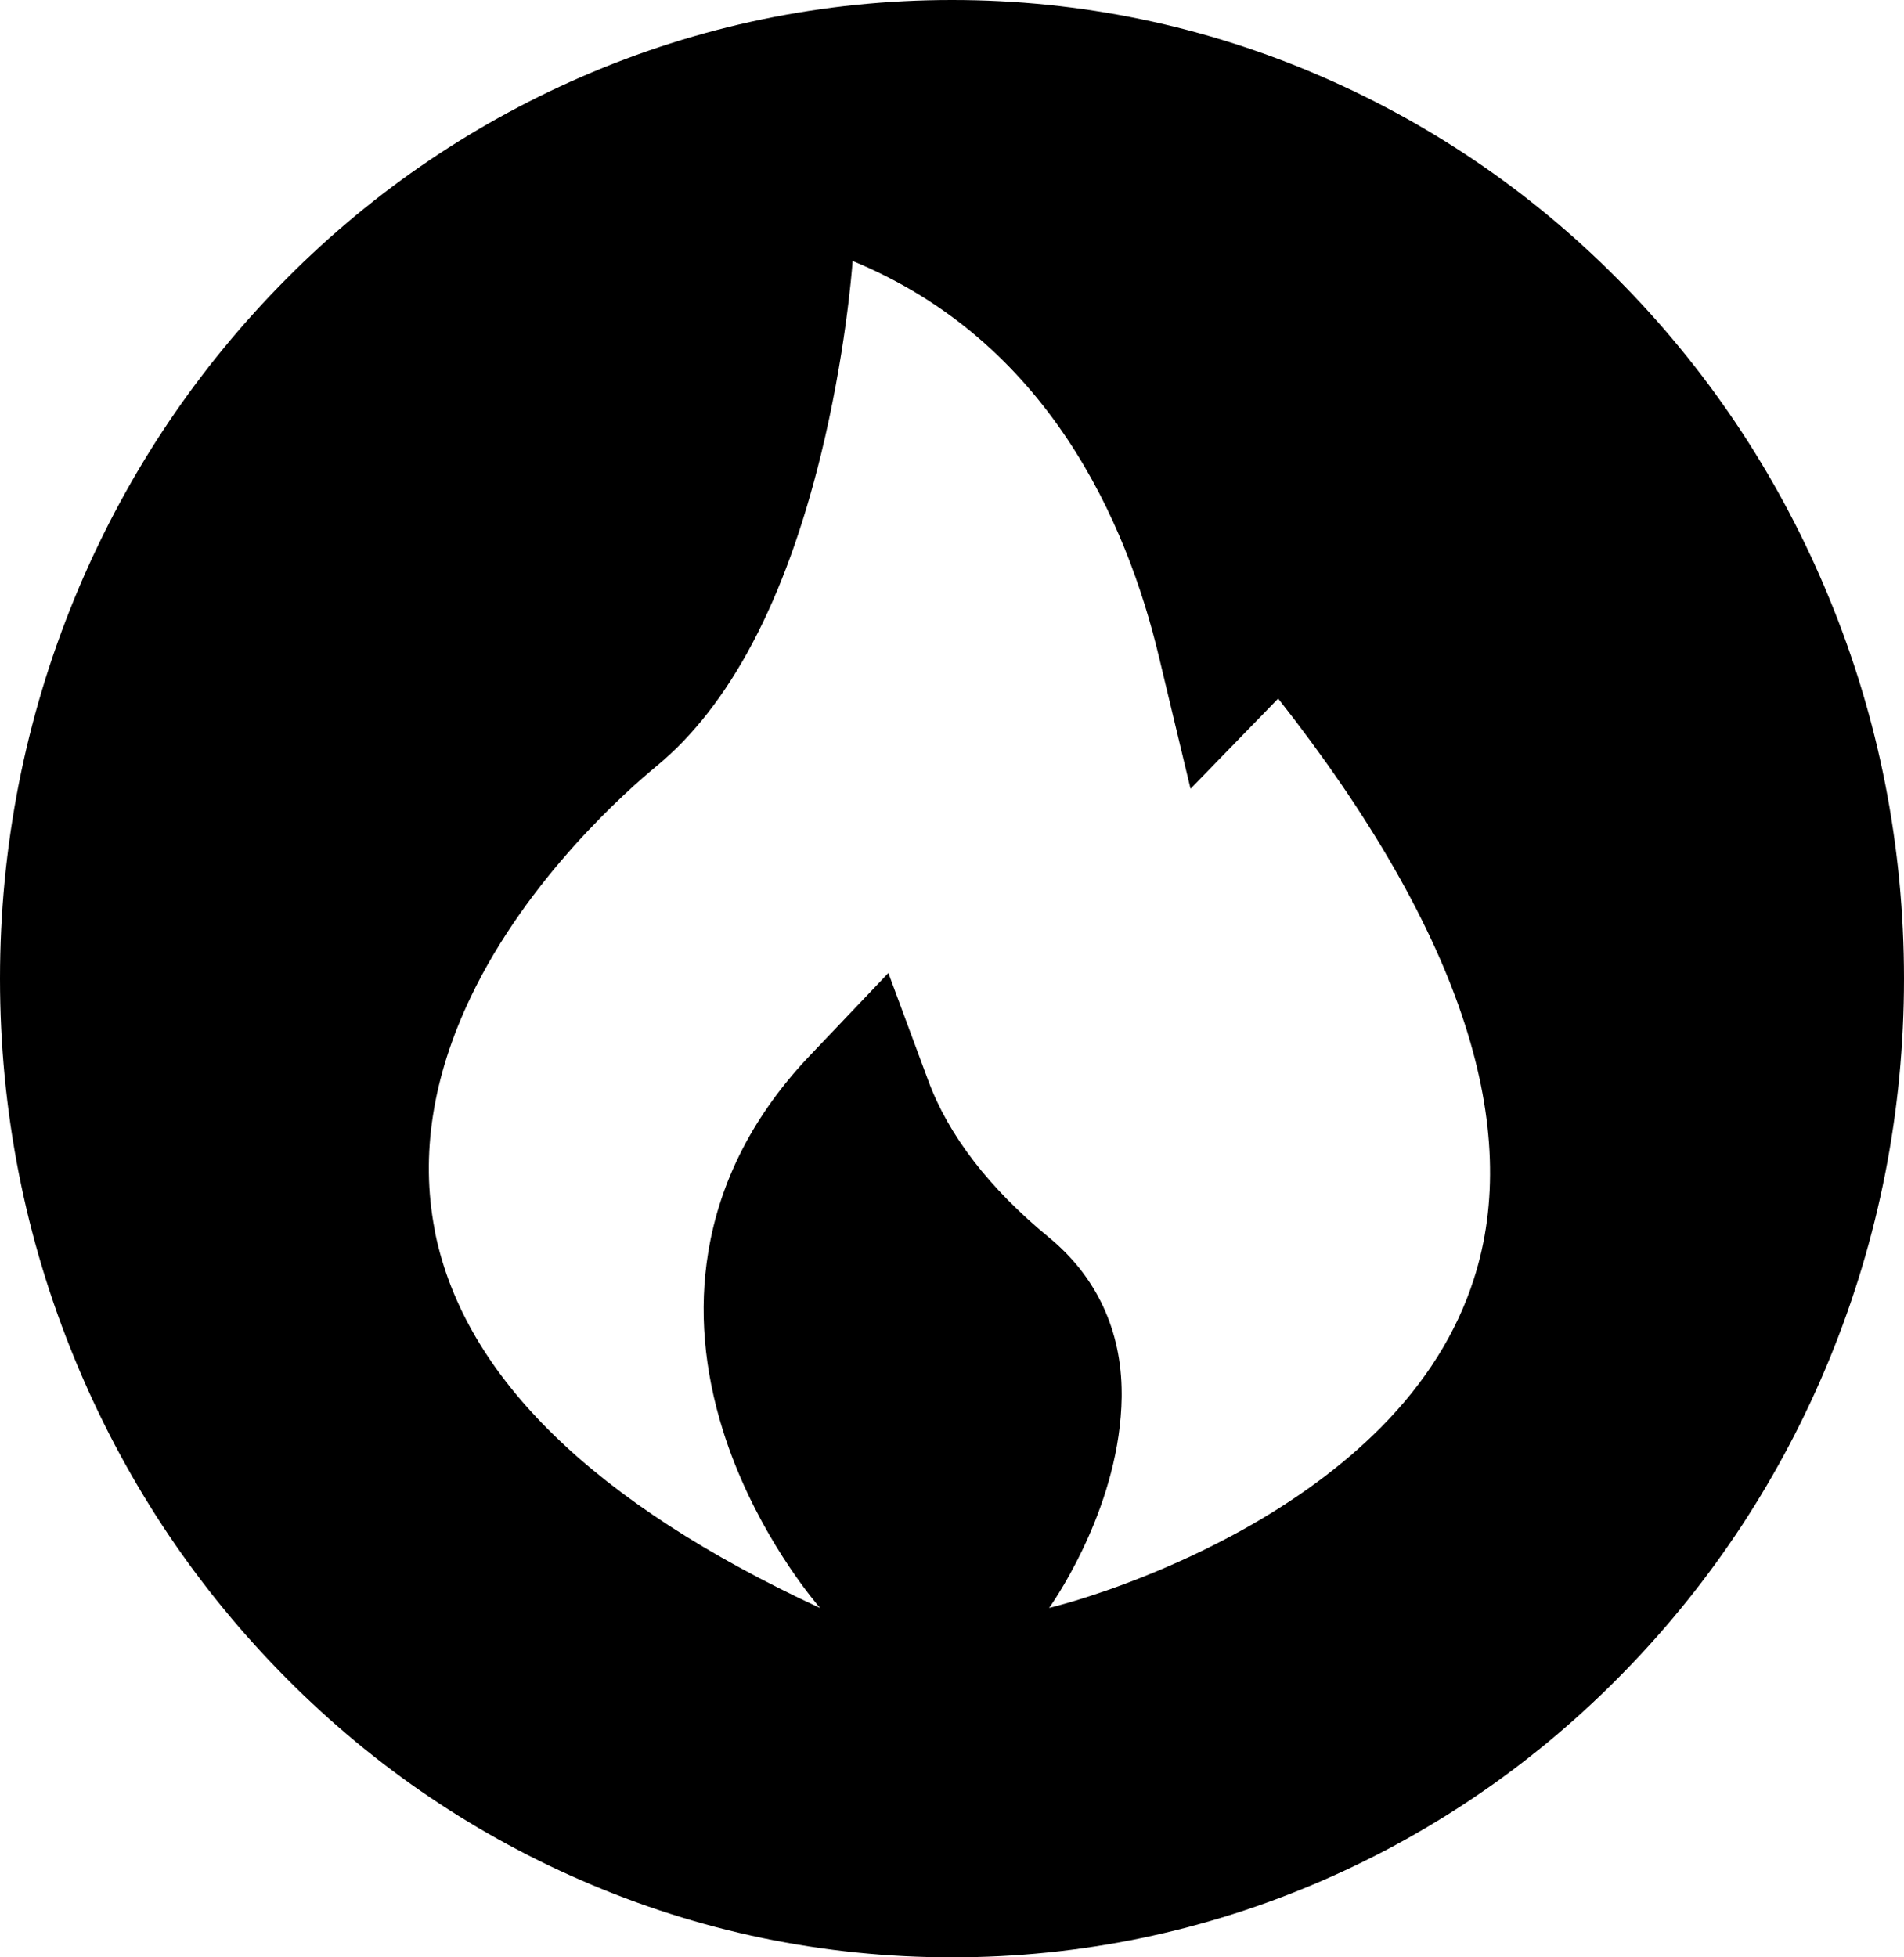 <svg width="36px" height="37px" viewBox="0 0 36 37" version="1.1" xmlns="http://www.w3.org/2000/svg" xmlns:xlink="http://www.w3.org/1999/xlink">
  <title>营销</title>
  <g id="yingxiao" stroke="none" stroke-width="1">
    <path d="M18,0 C20.433,0 22.791,0.489 25.01,1.456 C27.15,2.387 29.077,3.72 30.727,5.419 C32.38,7.118 33.678,9.099 34.584,11.303 C35.525,13.583 36,16.005 36,18.5 C36,20.995 35.525,23.417 34.588,25.697 C33.682,27.901 32.384,29.882 30.731,31.581 C29.081,33.28 27.154,34.613 25.014,35.544 C22.791,36.511 20.433,37 18,37 C15.567,37 13.209,36.511 10.99,35.544 C8.846,34.613 6.923,33.28 5.273,31.581 C3.62,29.882 2.322,27.901 1.416,25.697 C0.475,23.417 0,20.995 0,18.5 C0,16.005 0.475,13.583 1.412,11.303 C2.318,9.099 3.616,7.118 5.269,5.419 C6.919,3.72 8.846,2.387 10.986,1.456 C13.209,0.489 15.567,0 18,0 Z M16.121,4.933 C16.105,5.164 15.975,6.74 15.524,8.586 C14.847,11.355 13.799,13.34 12.414,14.482 C11.864,14.935 9.981,16.59 8.901,18.846 C8.177,20.358 7.948,21.838 8.217,23.238 L8.229,23.31 C8.79,26.035 11.239,28.418 15.504,30.396 L15.496,30.384 L15.445,30.324 C15.192,30.017 14.212,28.767 13.672,27.05 C13.308,25.892 13.213,24.754 13.391,23.672 C13.613,22.311 14.262,21.058 15.31,19.956 L16.797,18.393 L17.549,20.422 C17.933,21.464 18.704,22.463 19.836,23.394 C20.734,24.134 21.208,25.152 21.208,26.342 L21.208,26.409 C21.181,28.402 20.01,30.149 19.836,30.396 L19.863,30.388 C19.88,30.384 19.981,30.359 20.15,30.311 L20.341,30.255 C20.977,30.062 22.171,29.647 23.455,28.94 C24.5,28.363 25.39,27.706 26.102,26.99 C26.949,26.139 27.542,25.192 27.866,24.181 C28.325,22.761 28.27,21.142 27.7,19.371 C27.095,17.489 25.908,15.417 24.167,13.205 L22.51,14.911 L21.916,12.429 C21.303,9.847 19.8,6.449 16.121,4.933 Z" id="yingxiao-path"></path>
  </g>
</svg>
